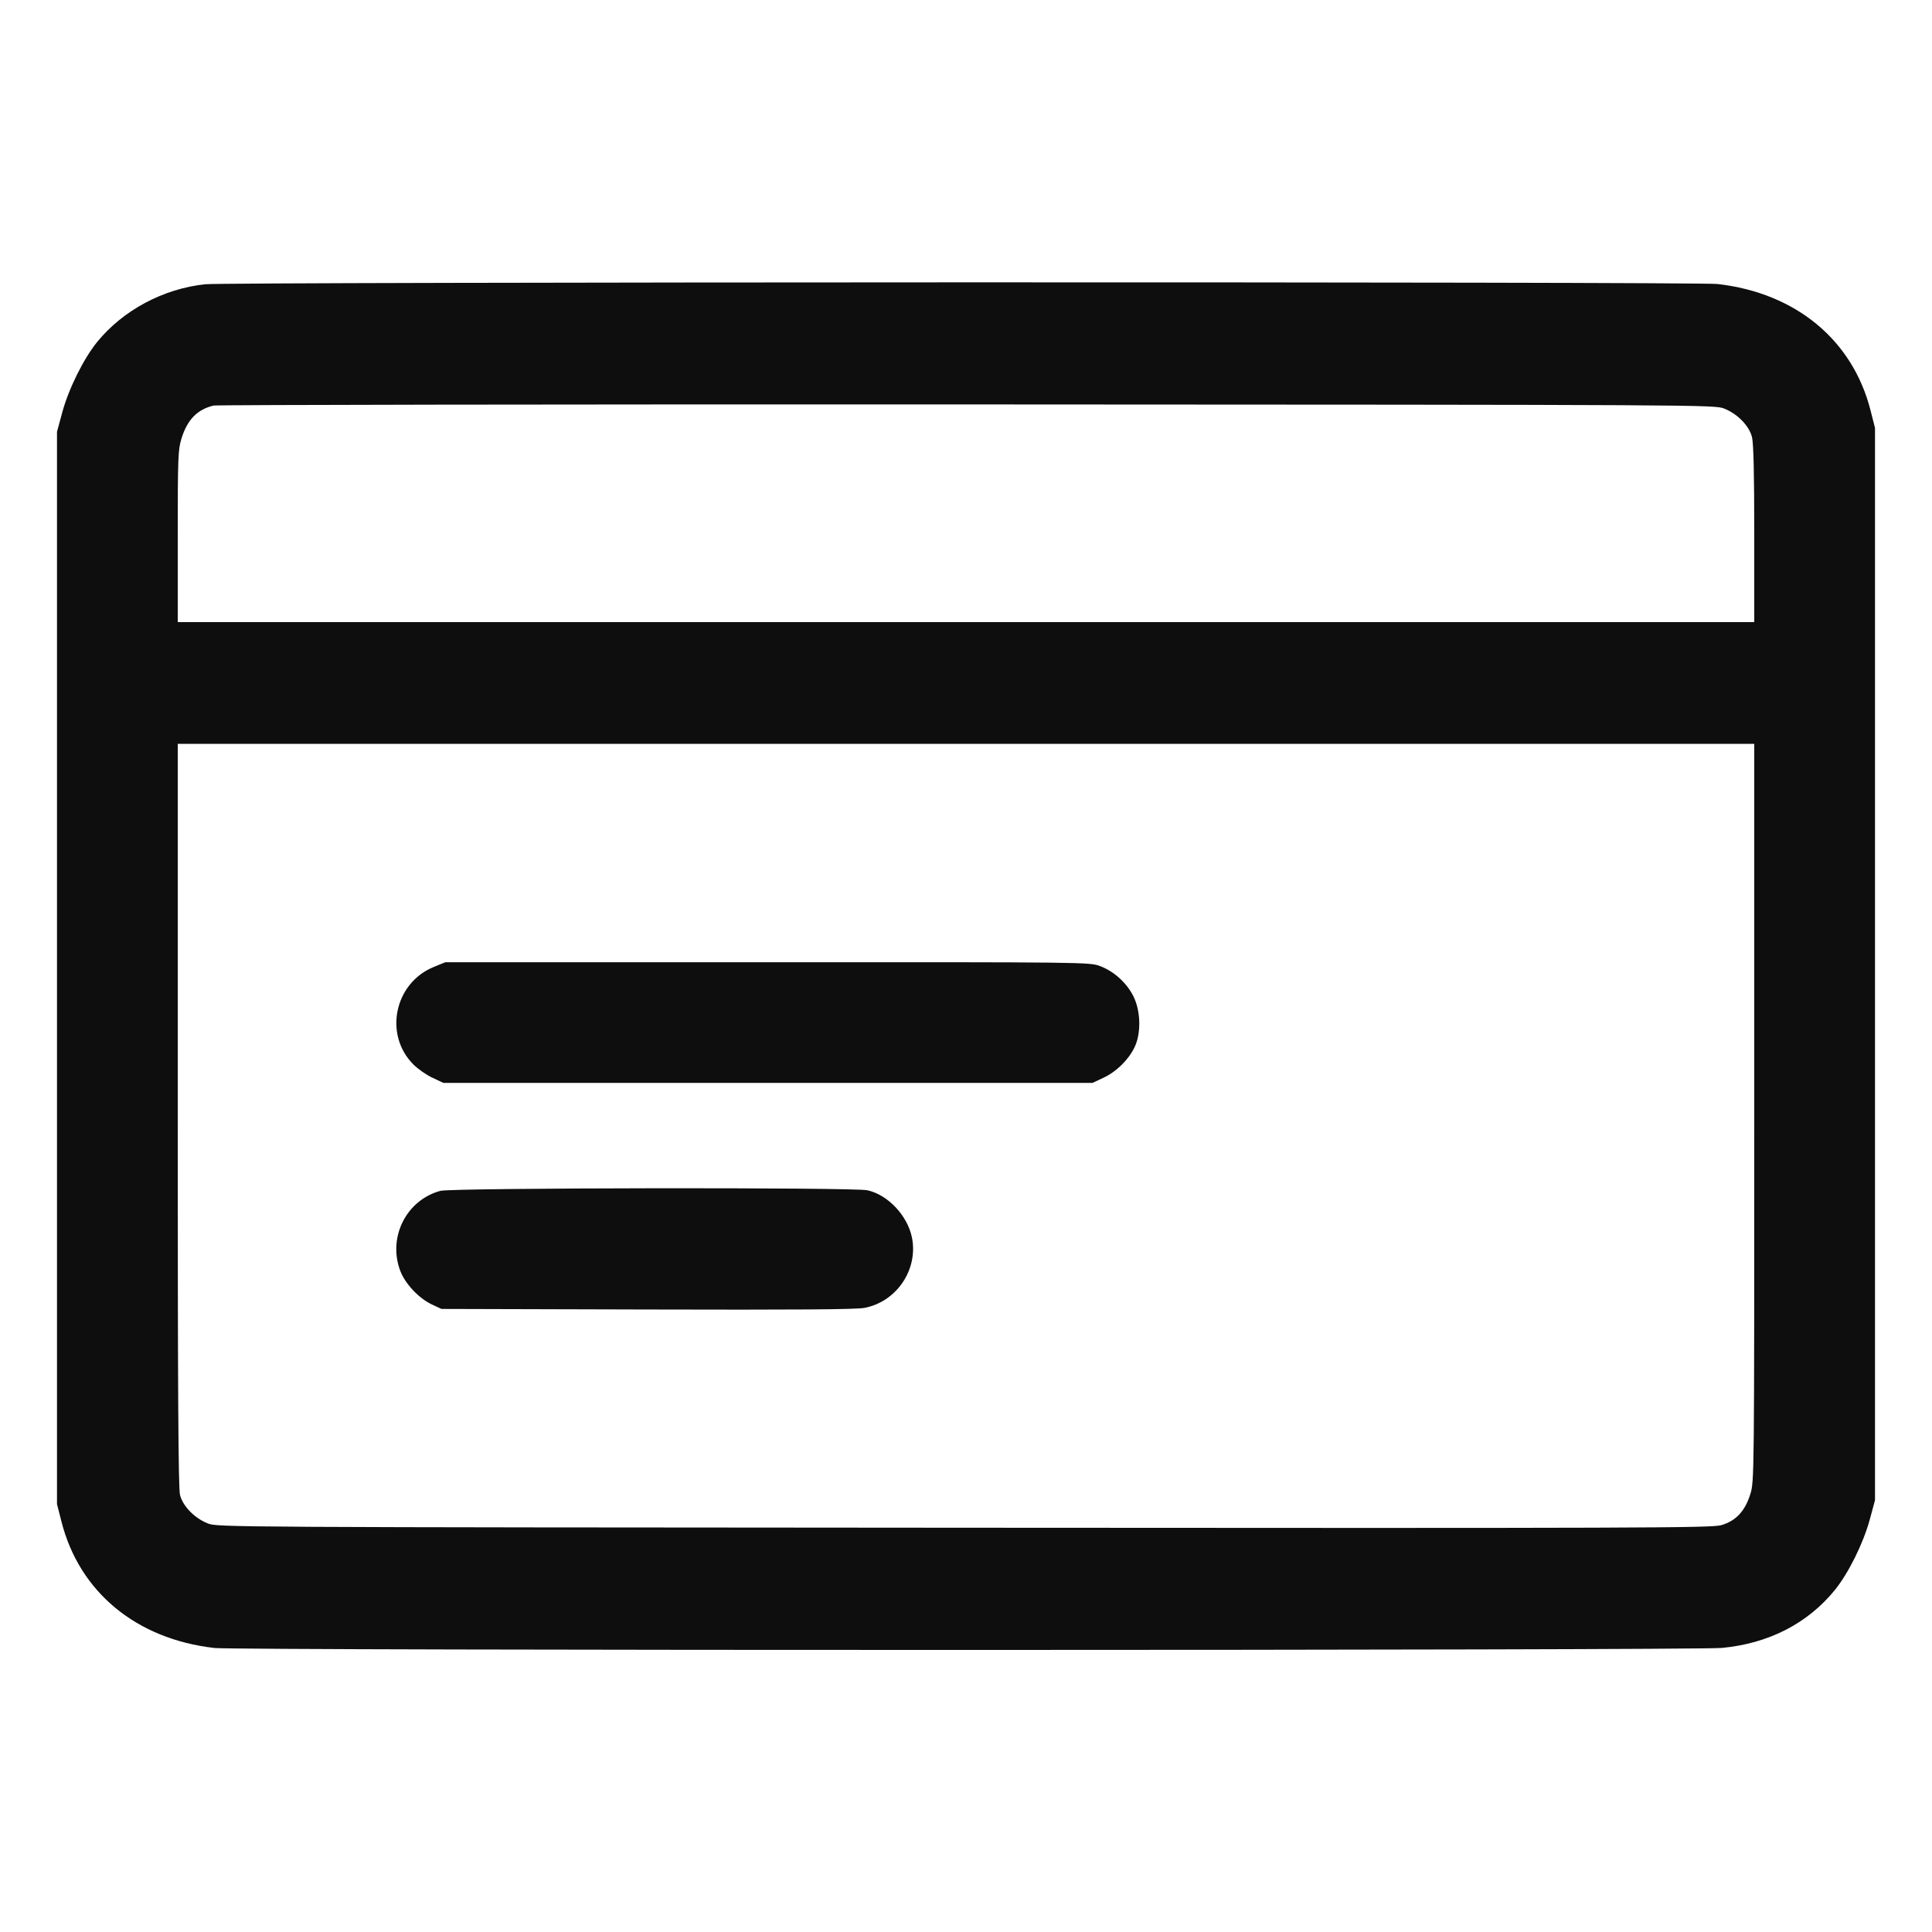 <svg width="24" height="24" viewBox="0 0 24 24" fill="none" xmlns="http://www.w3.org/2000/svg">
<path fill-rule="evenodd" clip-rule="evenodd" d="M2.55 3.531C2.029 3.586 1.529 3.853 1.207 4.248C1.038 4.456 0.853 4.829 0.773 5.124L0.708 5.364V12.024V18.684L0.763 18.9C0.985 19.776 1.692 20.361 2.664 20.472C2.952 20.505 21.044 20.504 21.392 20.471C21.97 20.416 22.455 20.168 22.793 19.752C22.962 19.544 23.147 19.171 23.227 18.876L23.292 18.636V11.976V5.316L23.237 5.1C23.015 4.224 22.308 3.639 21.336 3.528C21.079 3.498 2.832 3.502 2.55 3.531ZM2.652 5.038C2.449 5.088 2.327 5.213 2.254 5.449C2.212 5.585 2.208 5.681 2.208 6.662V7.728H12H21.792V6.635C21.792 5.881 21.783 5.507 21.764 5.43C21.729 5.29 21.585 5.142 21.42 5.076C21.301 5.028 21.24 5.028 12.012 5.024C6.904 5.022 2.692 5.029 2.652 5.038ZM2.208 13.849C2.208 17.284 2.215 18.487 2.236 18.57C2.271 18.71 2.415 18.858 2.58 18.924C2.699 18.972 2.763 18.972 11.975 18.978C20.434 18.984 21.262 18.981 21.383 18.946C21.564 18.893 21.678 18.771 21.743 18.561C21.792 18.404 21.792 18.365 21.792 13.822V9.24H12H2.208V13.849ZM5.388 12.012C4.899 12.212 4.765 12.853 5.136 13.224C5.192 13.28 5.298 13.354 5.372 13.388L5.508 13.452H9.54H13.572L13.708 13.388C13.868 13.313 14.015 13.169 14.092 13.013C14.177 12.841 14.172 12.564 14.081 12.379C13.998 12.211 13.839 12.066 13.665 12.001C13.535 11.952 13.498 11.952 9.533 11.953L5.532 11.953L5.388 12.012ZM5.471 14.793C5.048 14.907 4.816 15.368 4.971 15.784C5.033 15.949 5.205 16.131 5.37 16.207L5.484 16.26L8.04 16.267C9.888 16.272 10.636 16.267 10.739 16.247C11.14 16.17 11.41 15.768 11.328 15.37C11.271 15.098 11.03 14.843 10.776 14.786C10.609 14.748 5.612 14.755 5.471 14.793Z" fill="#0E0E0E"/>
</svg>

